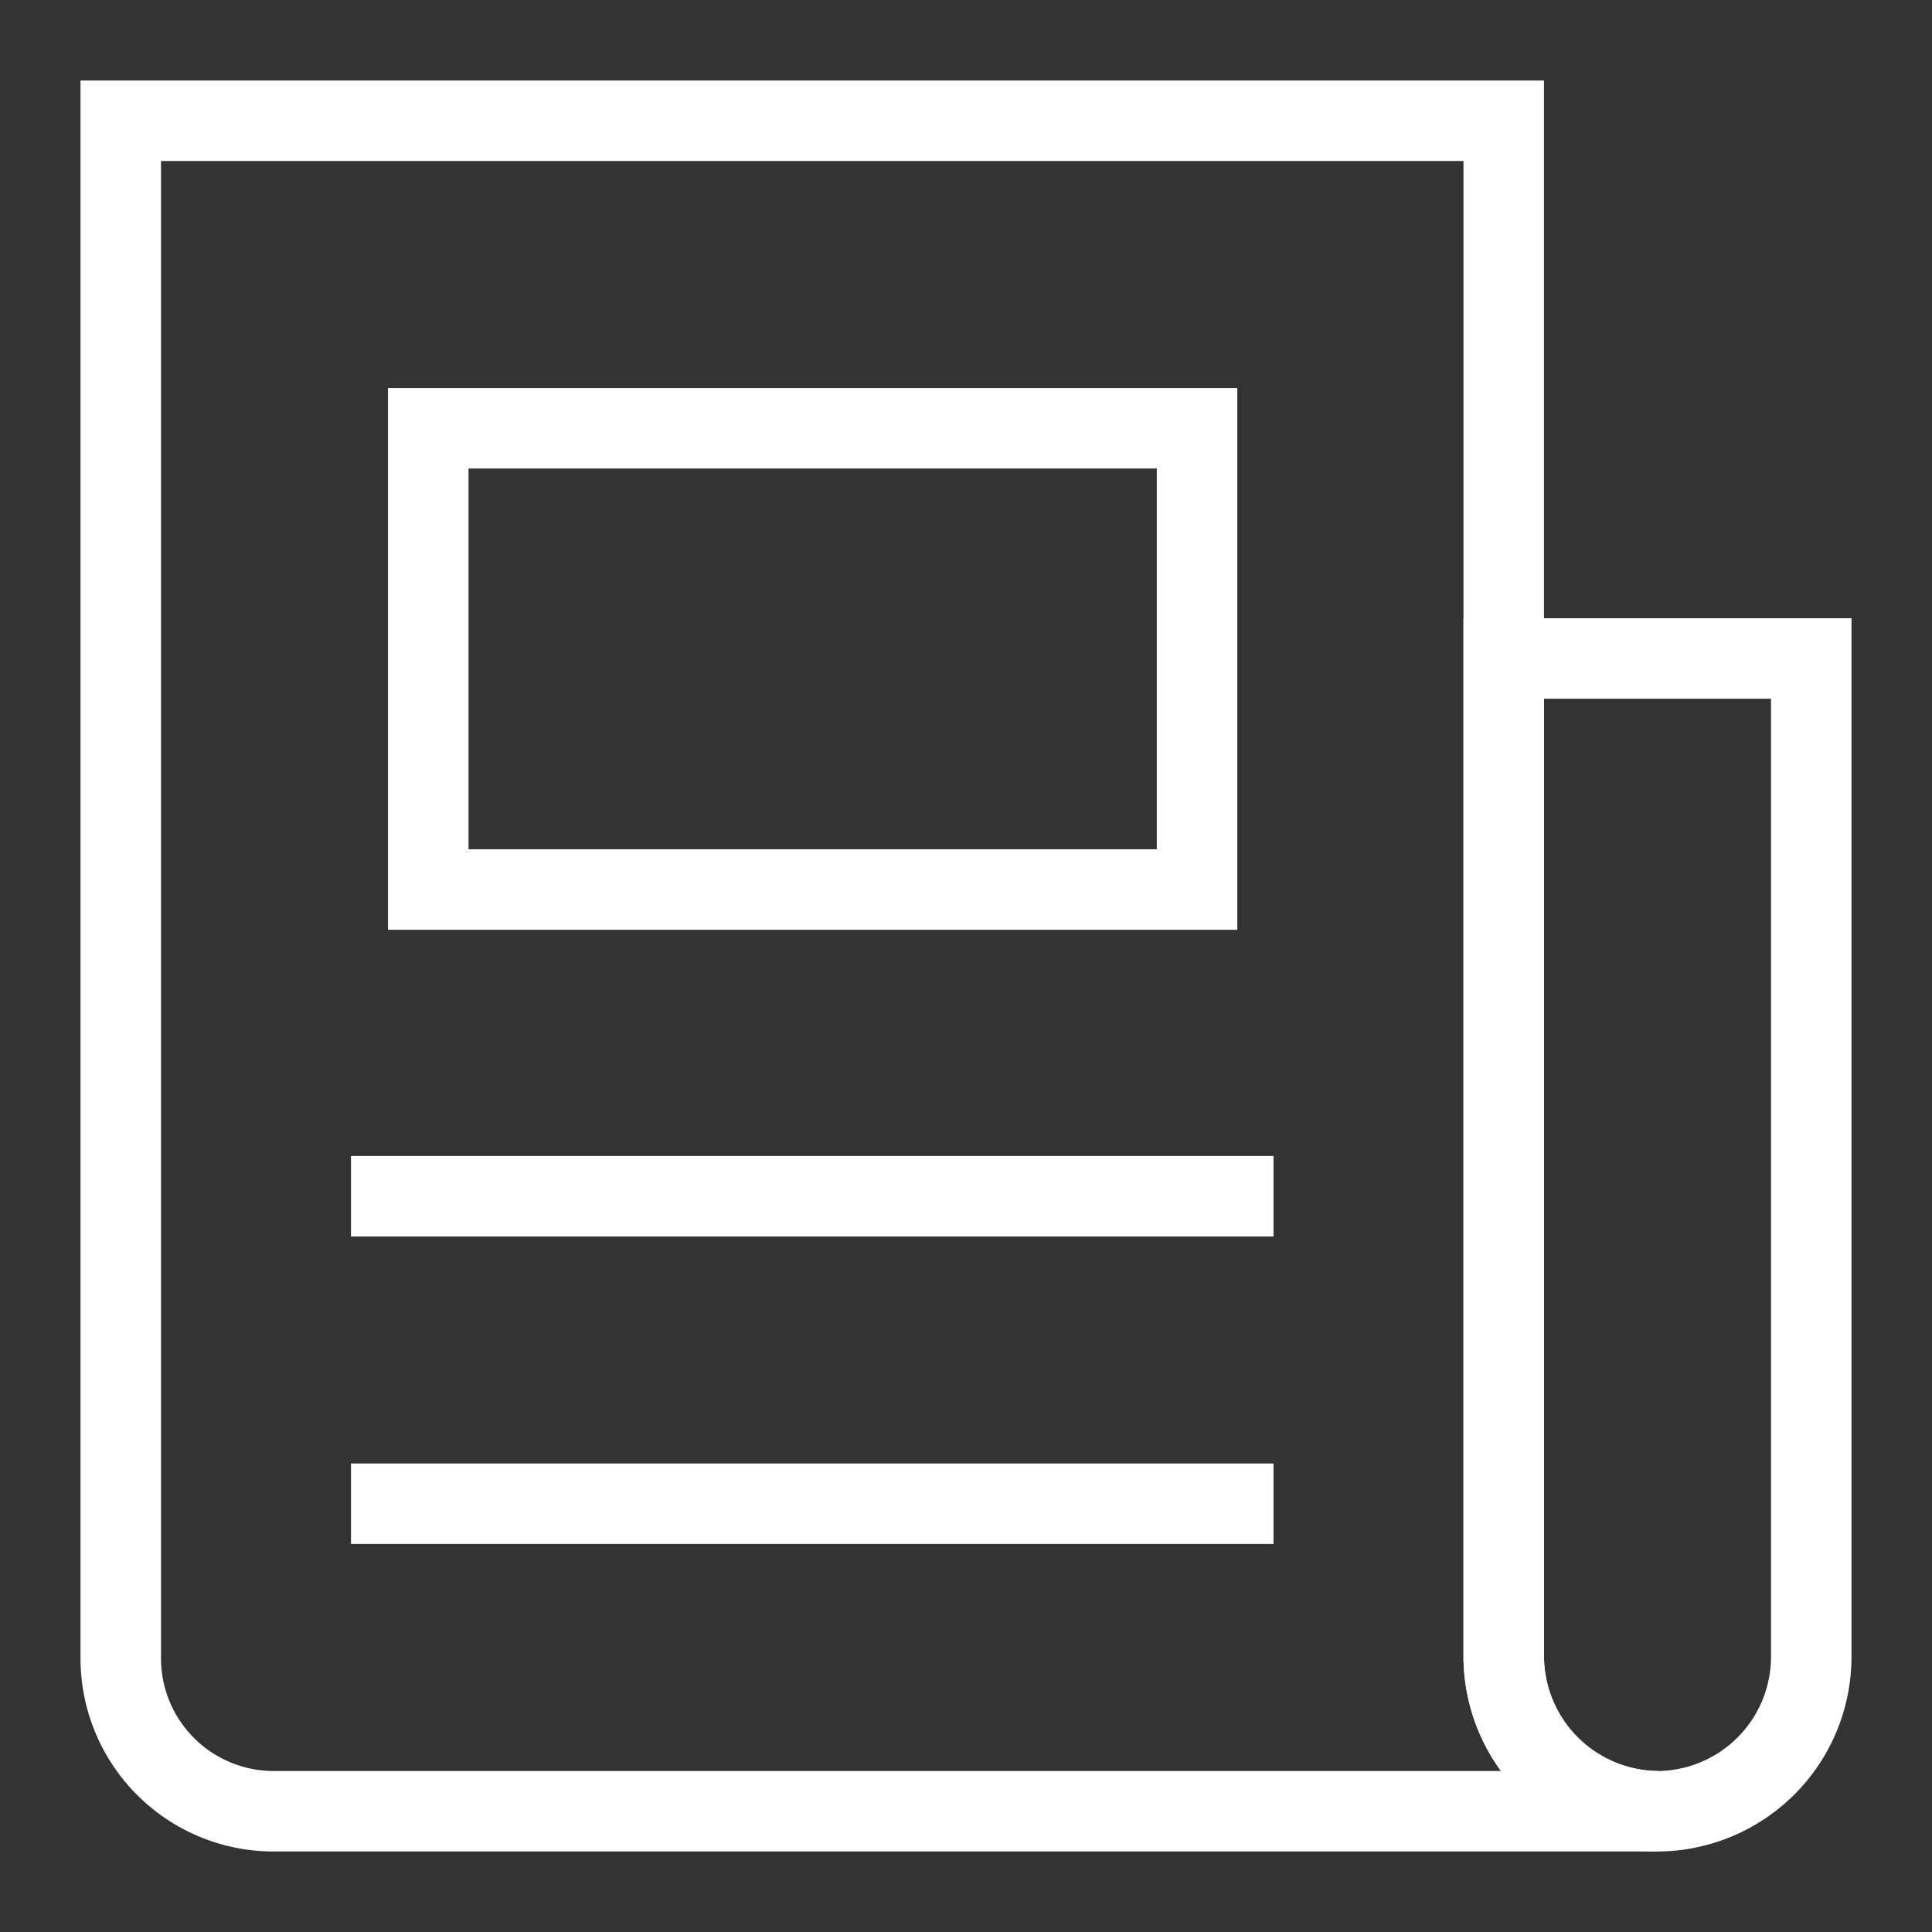 <?xml version="1.0" encoding="UTF-8"?>
<svg xmlns="http://www.w3.org/2000/svg" id="Layer_1" data-name="Layer 1" viewBox="0 0 24 24" stroke-width="1" width="24" height="24" color="#FFFFFF">
  <rect x="0" y="0" width="24" height="24" fill="#333333" stroke="none"/>
  <defs>
    <style>.cls-6376396cc3a86d32eae6f0f6-1{fill:none;stroke:currentColor;stroke-miterlimit:10;}</style>
  </defs>
  <path class="cls-6376396cc3a86d32eae6f0f6-1" d="M22.5,8.18V20.59a1.92,1.92,0,0,1-1.91,1.91,1.93,1.93,0,0,1-1.91-1.91V8.18Z"></path>
  <path class="cls-6376396cc3a86d32eae6f0f6-1" d="M20.59,22.5H3.41A1.9,1.9,0,0,1,1.5,20.59V1.5H18.68V20.59a1.93,1.93,0,0,0,1.91,1.91Z"></path>
  <rect class="cls-6376396cc3a86d32eae6f0f6-1" x="5.32" y="5.32" width="9.55" height="5.73"></rect>
  <line class="cls-6376396cc3a86d32eae6f0f6-1" x1="4.36" y1="14.86" x2="15.82" y2="14.86"></line>
  <line class="cls-6376396cc3a86d32eae6f0f6-1" x1="4.36" y1="18.68" x2="15.82" y2="18.68"></line>
</svg>
